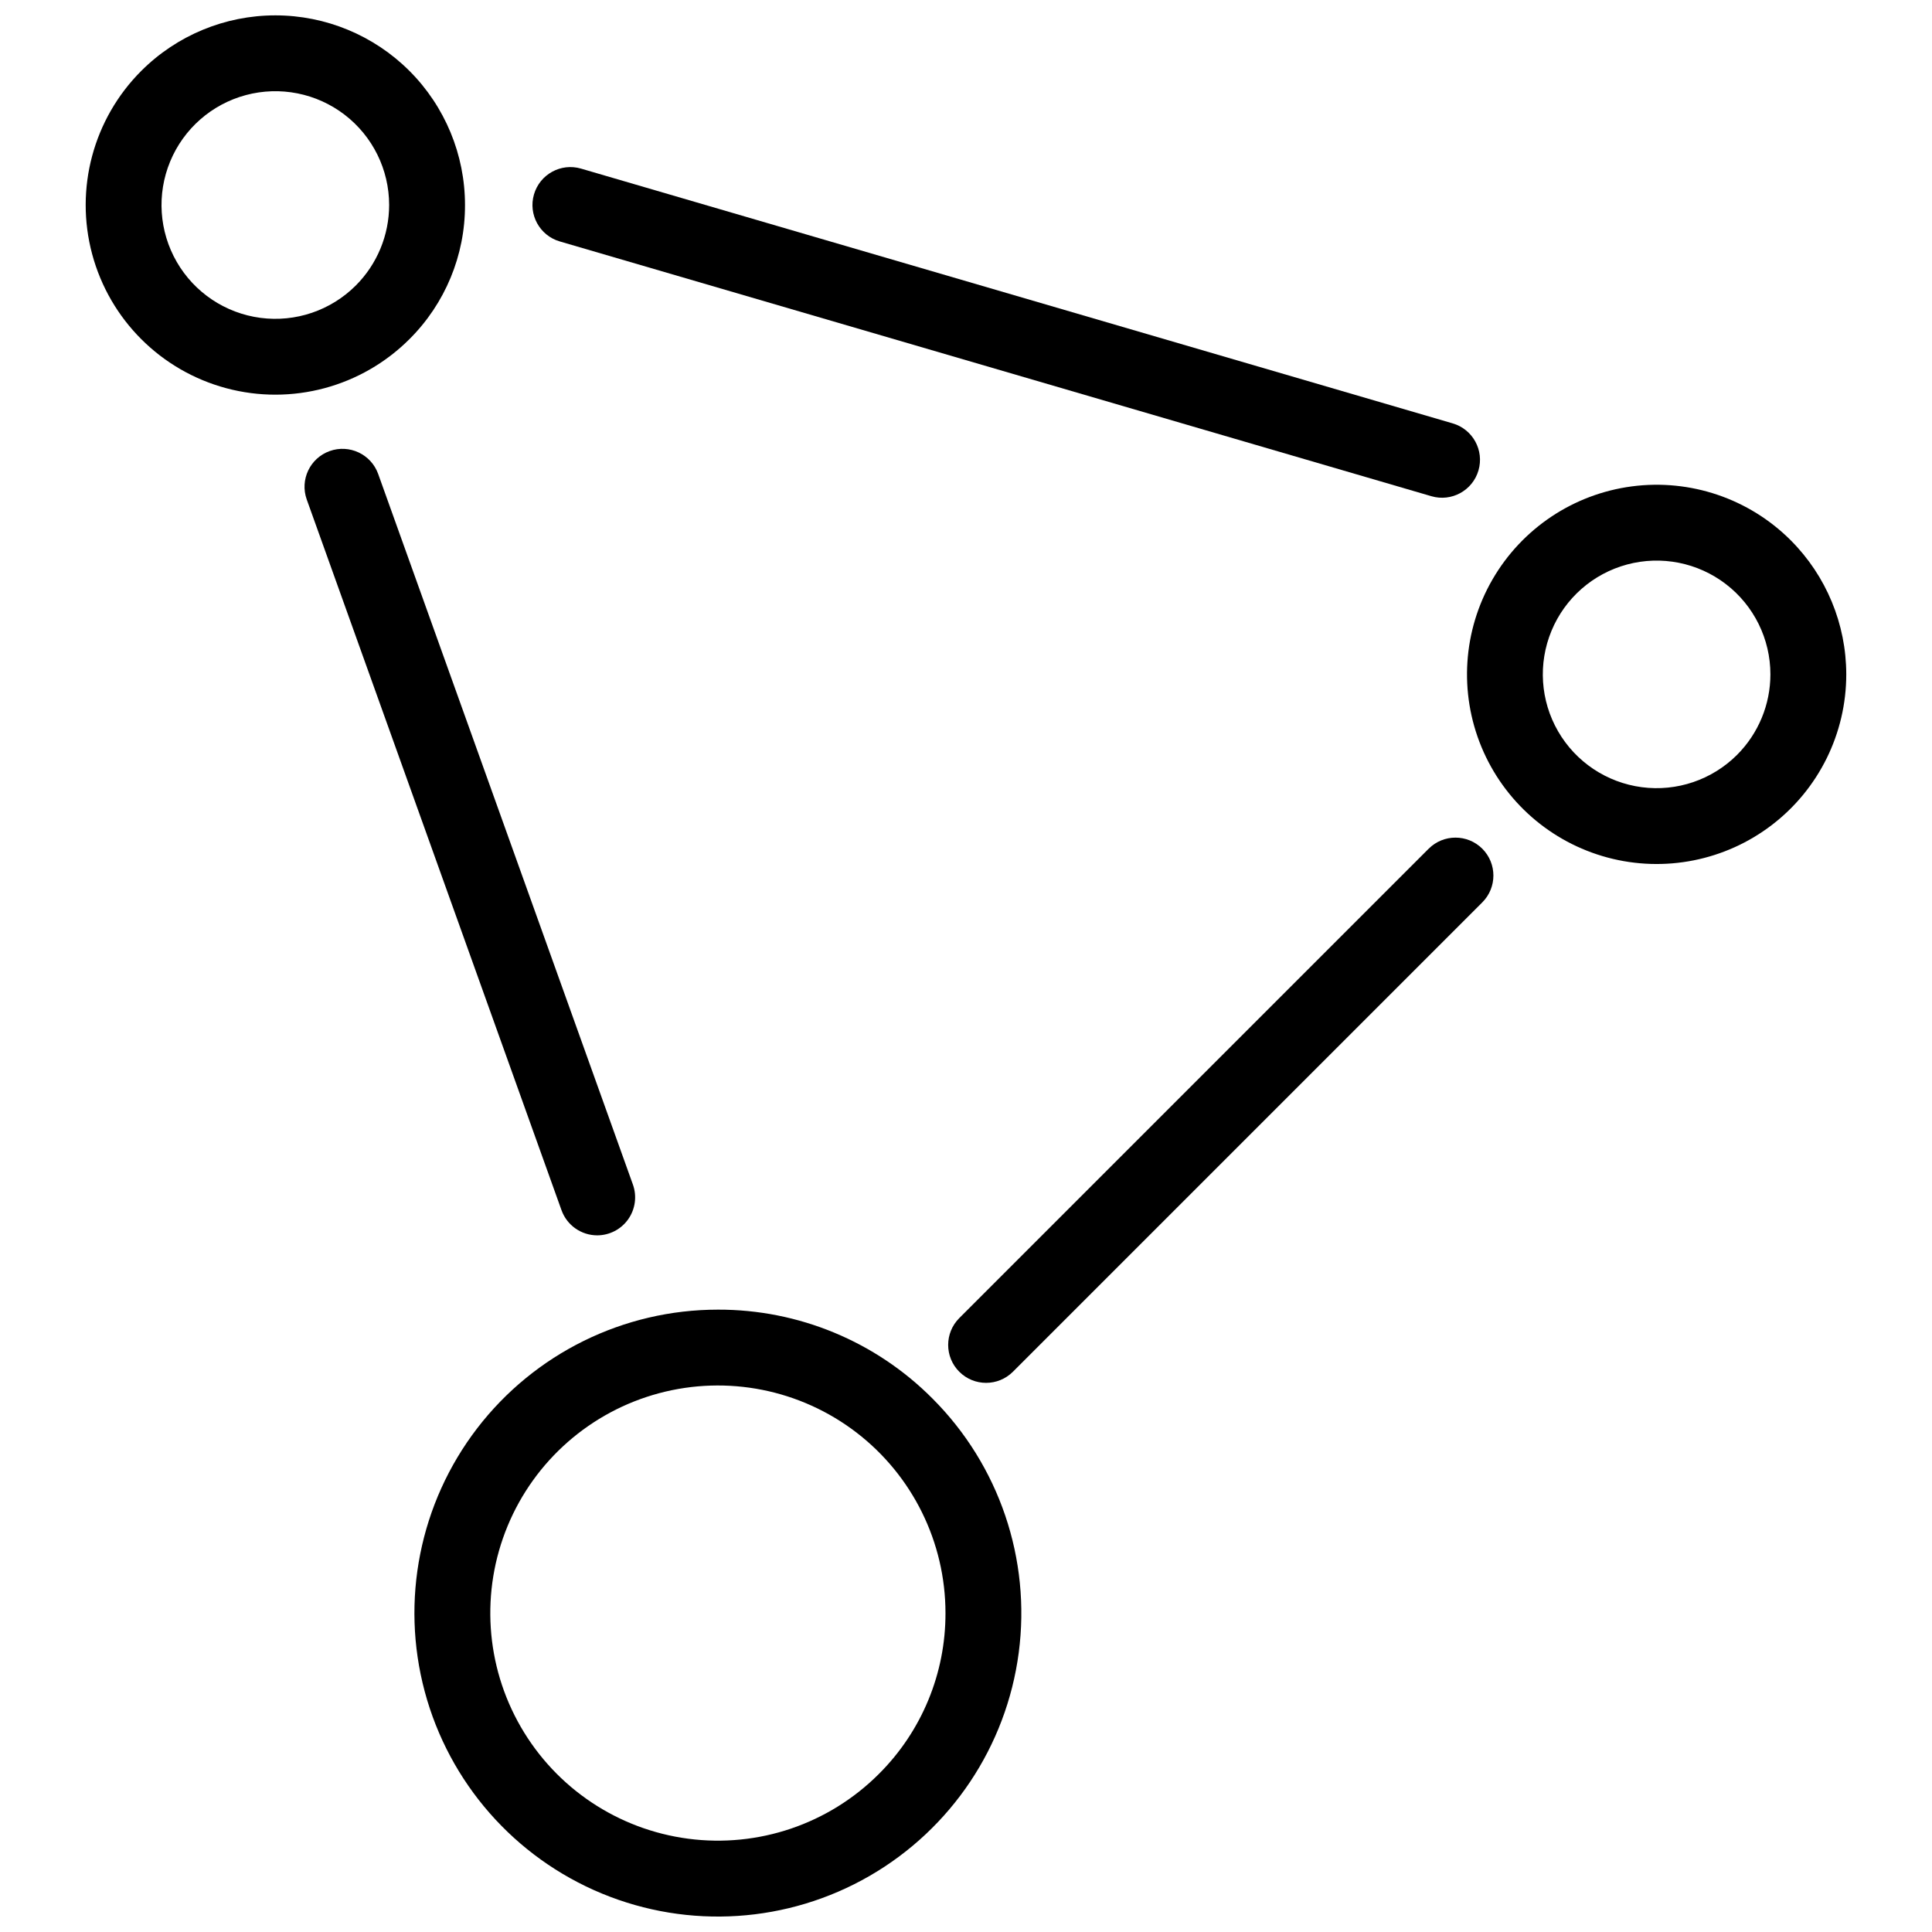 <?xml version="1.0" encoding="UTF-8"?>
<!-- Uploaded to: SVG Repo, www.svgrepo.com, Generator: SVG Repo Mixer Tools -->
<svg width="800px" height="800px" version="1.1" viewBox="144 144 512 512" xmlns="http://www.w3.org/2000/svg">
 <defs>
  <clipPath id="b">
   <path d="m253 491h162v160.9h-162z"/>
  </clipPath>
  <clipPath id="a">
   <path d="m166 148.09h102v100.91h-102z"/>
  </clipPath>
 </defs>
 <g clip-path="url(#b)">
  <path d="m334.25 491.07c-25-0.004-48.582 11.625-63.805 31.457-15.219 19.836-20.352 45.621-13.879 69.773 6.469 24.148 23.801 43.918 46.902 53.488 23.098 9.566 49.332 7.848 70.984-4.652s36.262-34.359 39.523-59.148c3.266-24.789-5.184-49.684-22.863-67.363-15.047-15.133-35.523-23.613-56.863-23.555zm42.648 123.06c-13.258 13.258-31.93 19.598-50.52 17.148-18.594-2.445-34.988-13.398-44.363-29.637-9.375-16.238-10.664-35.914-3.492-53.238 7.176-17.324 22-30.324 40.113-35.18 18.113-4.852 37.449-1.008 52.328 10.406 14.875 11.418 23.598 29.102 23.598 47.852 0.043 16.004-6.316 31.359-17.664 42.648z"/>
 </g>
 <path d="m618.56 287.18c-11.051-11.047-26.605-16.324-42.094-14.285-15.492 2.039-29.148 11.168-36.961 24.699-7.812 13.527-8.883 29.922-2.906 44.355 5.981 14.434 18.332 25.266 33.422 29.309 15.09 4.043 31.203 0.84 43.598-8.672 12.395-9.512 19.66-24.246 19.66-39.867-0.004-13.328-5.301-26.109-14.719-35.539zm-14.215 56.859c-6.633 6.629-15.965 9.801-25.262 8.574-9.293-1.223-17.492-6.699-22.18-14.82-4.688-8.117-5.332-17.957-1.742-26.617 3.586-8.66 11-15.16 20.055-17.586 9.055-2.426 18.727-0.504 26.164 5.203s11.797 14.551 11.797 23.926c-0.004 7.996-3.184 15.664-8.832 21.32z"/>
 <g clip-path="url(#a)">
  <path d="m267.23 198.33c0-13.328-5.297-26.113-14.723-35.539-9.426-9.422-22.207-14.719-35.535-14.719-13.332 0-26.113 5.293-35.539 14.719-12.699 12.695-17.656 31.203-13.012 48.547 4.648 17.344 18.195 30.891 35.539 35.539 17.344 4.648 35.852-0.309 48.551-13.008 9.453-9.406 14.754-22.203 14.719-35.539zm-28.938 21.328c-6.629 6.629-15.969 9.801-25.266 8.578-9.297-1.227-17.496-6.703-22.184-14.824-4.688-8.121-5.336-17.961-1.746-26.621 3.586-8.664 11-15.168 20.059-17.594s18.727-0.504 26.168 5.203c7.441 5.711 11.801 14.551 11.801 23.93-0.004 8-3.18 15.668-8.832 21.328z"/>
 </g>
 <path d="m302.27 471.38c3.269-0.008 6.332-1.602 8.215-4.273 1.879-2.676 2.344-6.098 1.246-9.176l-67.523-188.36c-1.887-5.203-7.629-7.902-12.84-6.035-5.215 1.867-7.934 7.598-6.086 12.816l67.523 188.36c1.43 3.996 5.219 6.664 9.465 6.668z"/>
 <path d="m522.61 368.92-124.39 124.39c-3.926 3.926-3.926 10.289 0 14.215 3.926 3.926 10.289 3.926 14.215 0l124.39-124.39c3.922-3.926 3.922-10.289 0-14.215-3.926-3.922-10.289-3.922-14.215 0z"/>
 <path d="m292.34 207.98 231 67.523c5.328 1.555 10.91-1.5 12.469-6.832 1.559-5.328-1.5-10.91-6.828-12.469l-231-67.52c-5.328-1.559-10.91 1.5-12.469 6.828-1.559 5.328 1.5 10.914 6.828 12.469z"/>
</svg>